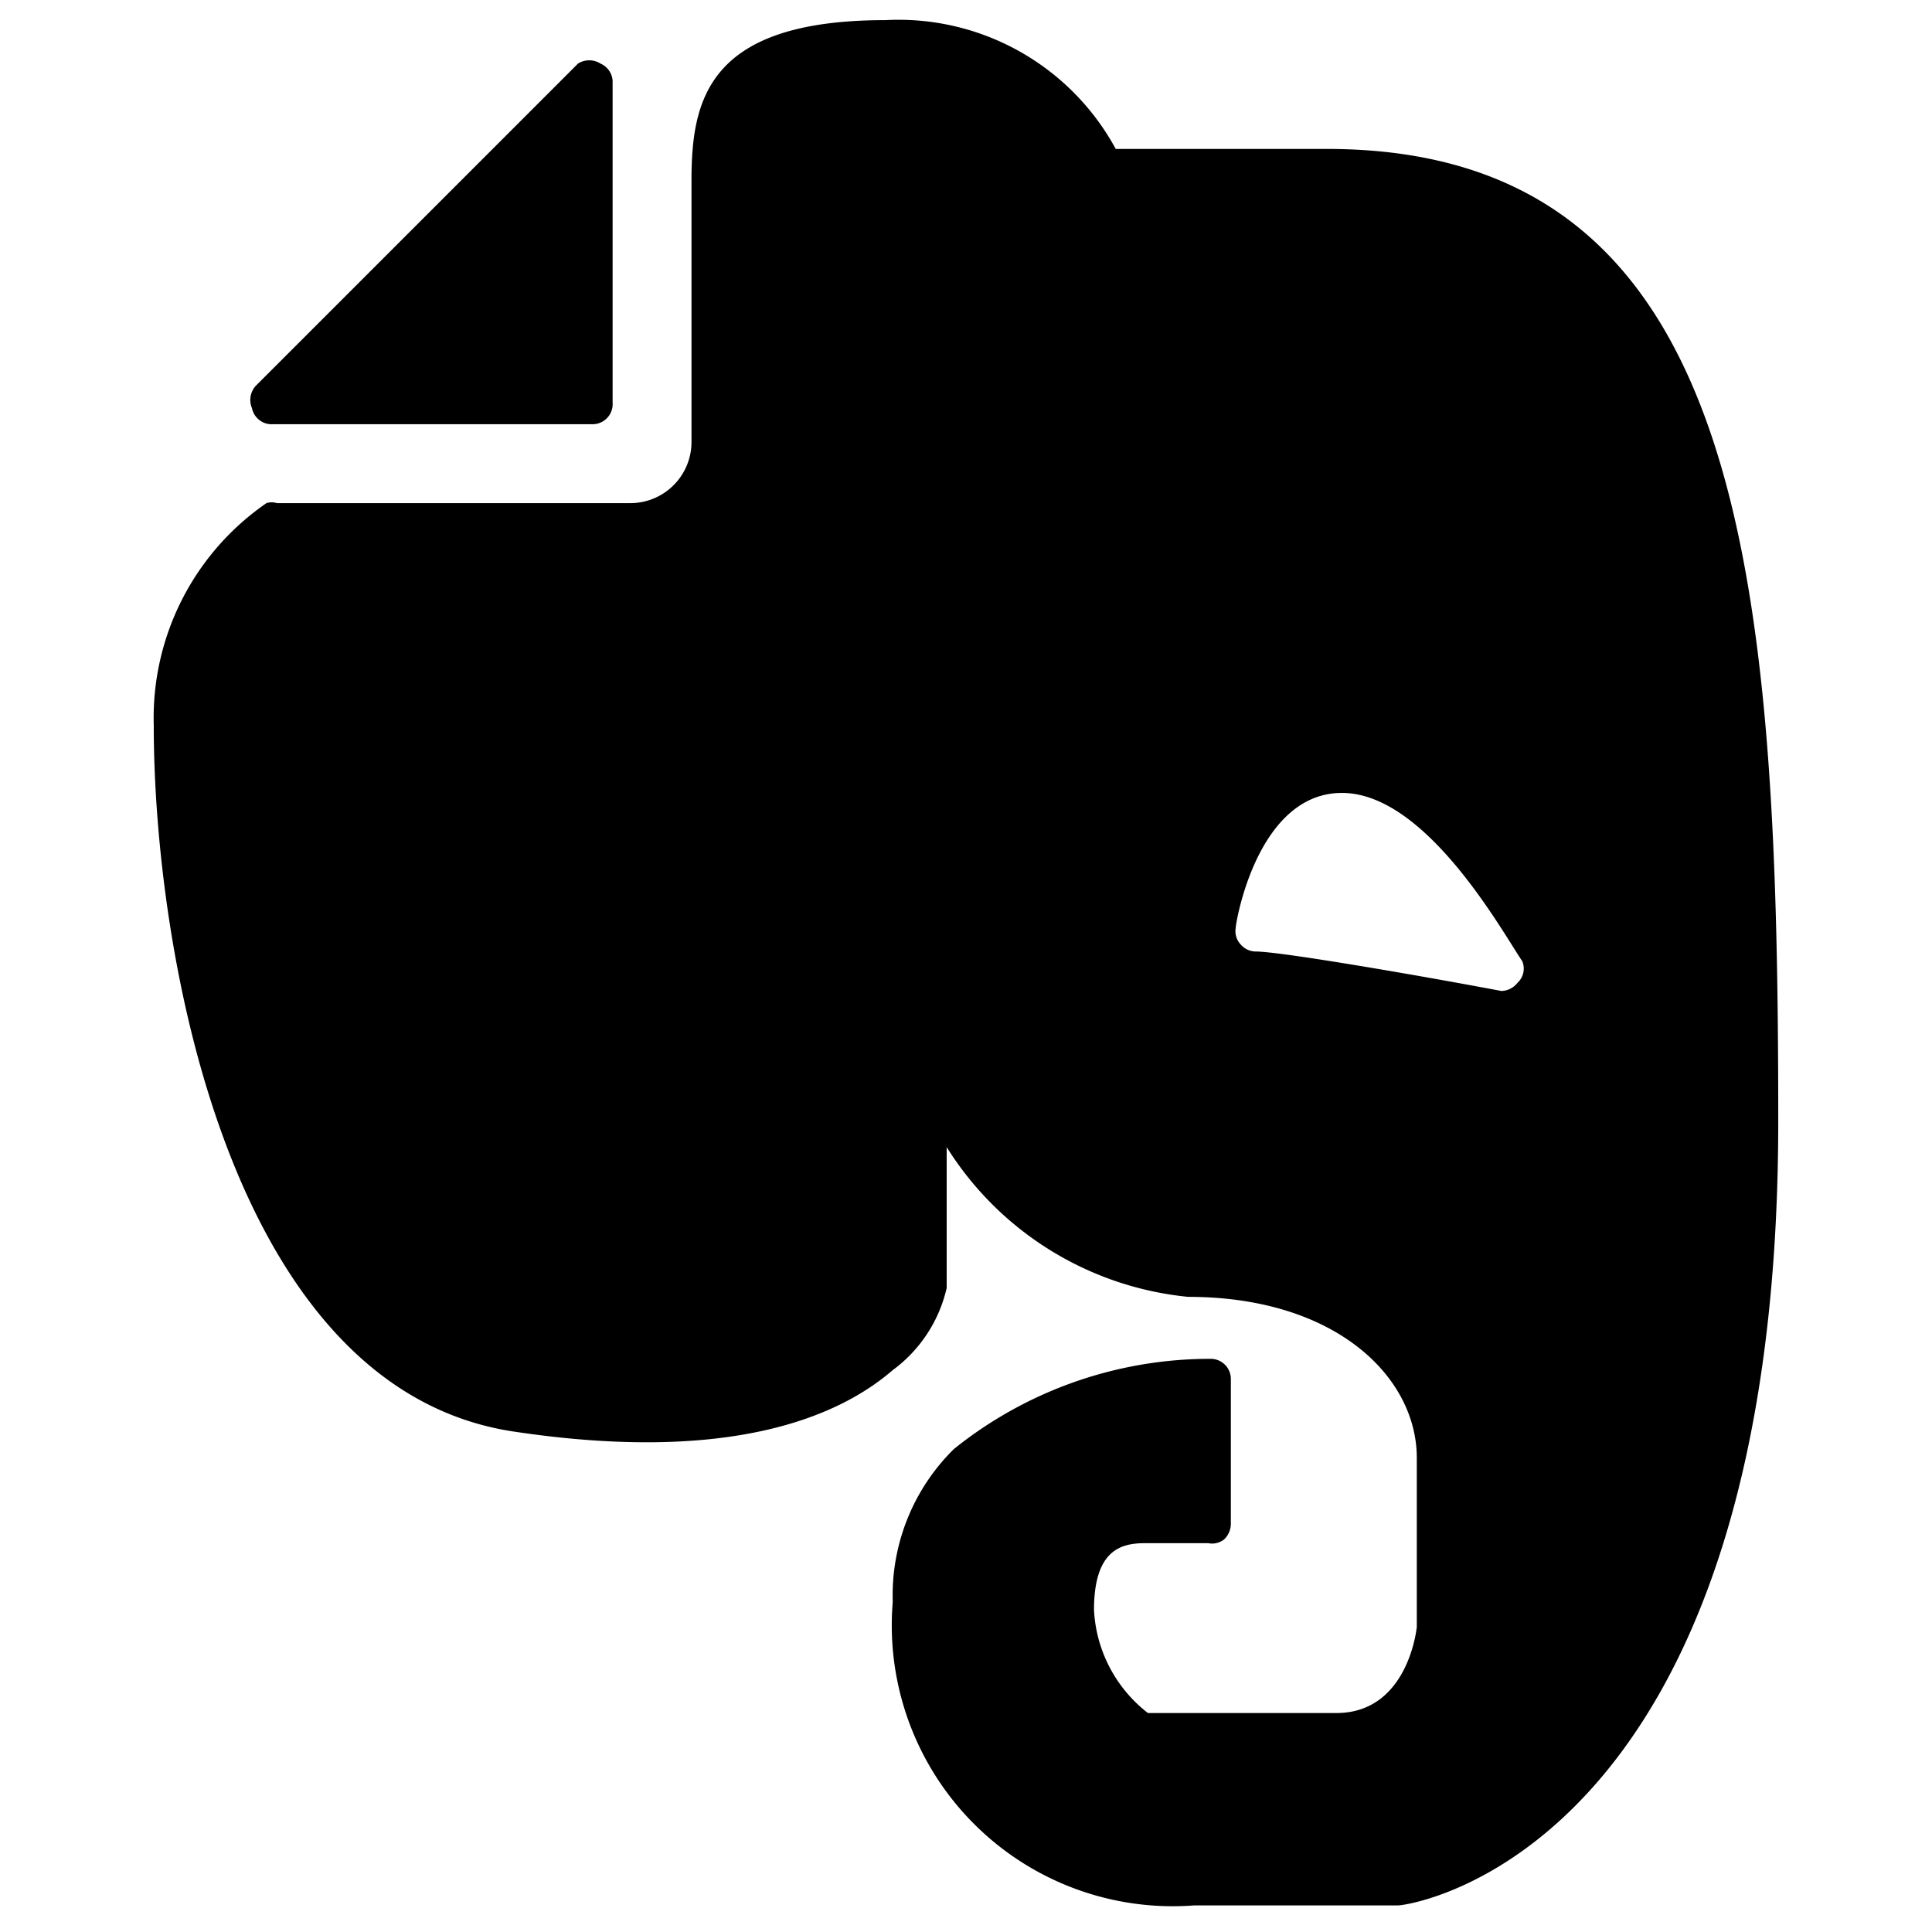 <svg xmlns="http://www.w3.org/2000/svg" viewBox="0 0 24 24"><g><path d="M16.48 1.85h-2.62A3.07 3.07 0 0 0 11 0.25c-2.22 0 -2.41 1 -2.41 2V5.5a0.76 0.76 0 0 1 -0.75 0.75h-4.4a0.22 0.22 0 0 0 -0.13 0 3.24 3.24 0 0 0 -1.4 2.76c0 2.8 0.93 8.22 4.45 8.77 2.7 0.41 4.06 -0.18 4.73 -0.76a1.75 1.75 0 0 0 0.67 -1.02l0 -1.75a4 4 0 0 0 3 1.86c1.84 0 2.84 1 2.84 2v2.1s-0.1 1.07 -1 1.07h-2.34a1.73 1.73 0 0 1 -0.67 -1.28c0 -0.74 0.33 -0.83 0.63 -0.83l0.79 0a0.24 0.24 0 0 0 0.2 -0.05 0.27 0.27 0 0 0 0.08 -0.19v-1.8a0.25 0.25 0 0 0 -0.24 -0.25 5.08 5.08 0 0 0 -3.2 1.12 2.55 2.55 0 0 0 -0.76 1.9 3.49 3.49 0 0 0 3.74 3.77h2.53c0.2 0 4.73 -0.71 4.73 -9.74 0 -6.81 -0.41 -12.08 -5.61 -12.08Zm2.37 10.36a0.26 0.26 0 0 1 -0.2 0.1c-1.06 -0.2 -2.75 -0.49 -3.05 -0.49a0.25 0.25 0 0 1 -0.19 -0.09 0.24 0.24 0 0 1 -0.06 -0.2c0 -0.07 0.27 -1.68 1.32 -1.68s2 1.74 2.24 2.09a0.24 0.24 0 0 1 -0.06 0.27Z" fill="#000000" stroke-width="1"></path><path d="M3.36 5.27h4A0.25 0.25 0 0 0 7.61 5V1a0.25 0.25 0 0 0 -0.15 -0.21 0.26 0.26 0 0 0 -0.28 0l-4 4a0.26 0.26 0 0 0 -0.05 0.28 0.25 0.25 0 0 0 0.23 0.2Z" fill="#000000" stroke-width="1"></path></g></svg>